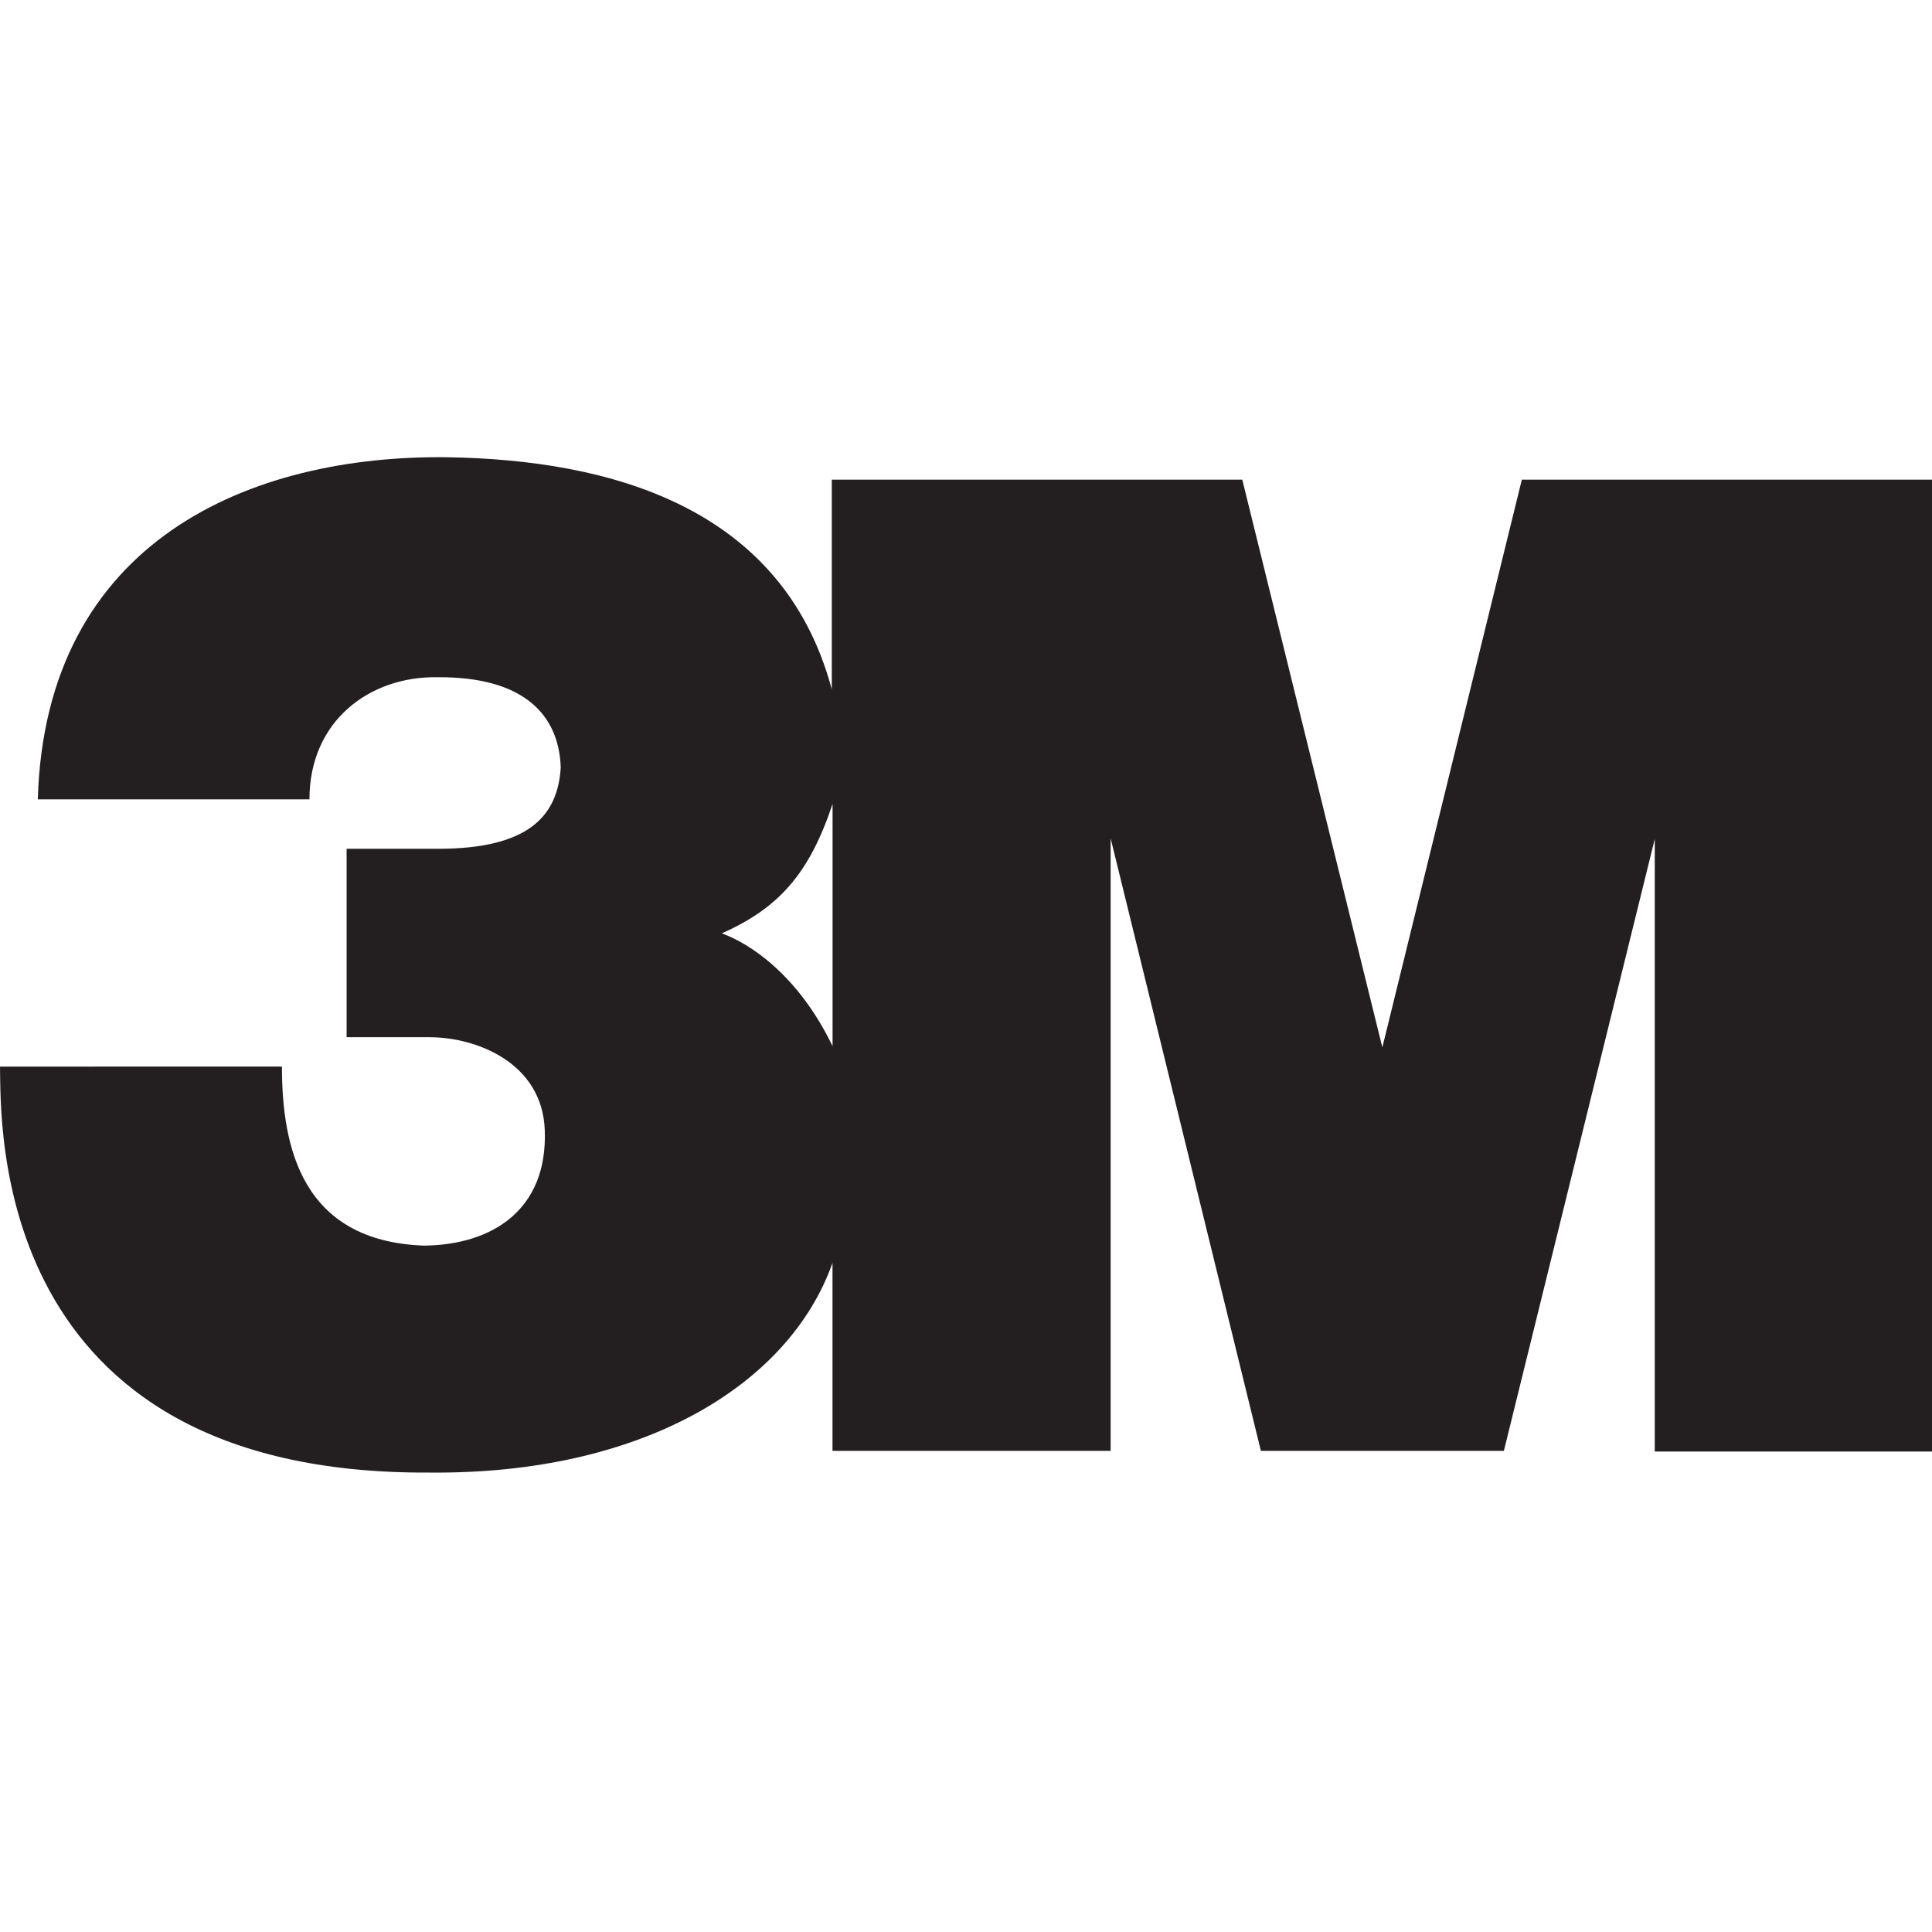 <svg xmlns="http://www.w3.org/2000/svg" viewBox="0 0 300 300" width="100" height="100">
  <defs>
    <style>
      .cls-1 {
        fill: #231f20;
      }
    </style>
  </defs>
  <g id="g3" transform="translate(0, 71)">
    <path id="path5" class="cls-1" d="M236.31,3.48l-21.66,88.16L192.9,3.48h-63.74v32.56C121.52,7.55,94.52.41,69.5,0,39.02-.39,7.05,12.82,5.87,53.12h42.18c0-12.17,9.33-19.13,19.86-18.96,12.91-.1,18.86,5.41,19.16,14-.45,7.45-4.85,12.64-19.06,12.64h-14.19v29.26h12.88c7.3,0,17.49,3.97,17.89,14.39.49,12.41-8.15,17.87-18.77,17.97-18.96-.7-22.04-15.28-22.04-27.8H0c.2,8.44-1.89,63.44,66.72,63.04,32.86.3,55.8-13.5,62.55-32.56v29.19h43.19V59.18l23.33,95.11h37.73l23.43-95.01v95.11h43.06V3.48h-63.69ZM129.28,91.45c-5.36-11.12-12.93-15.99-17.2-17.52,8.94-3.97,13.62-9.36,17.2-20.1v37.63Z"/>
  </g>
</svg>
